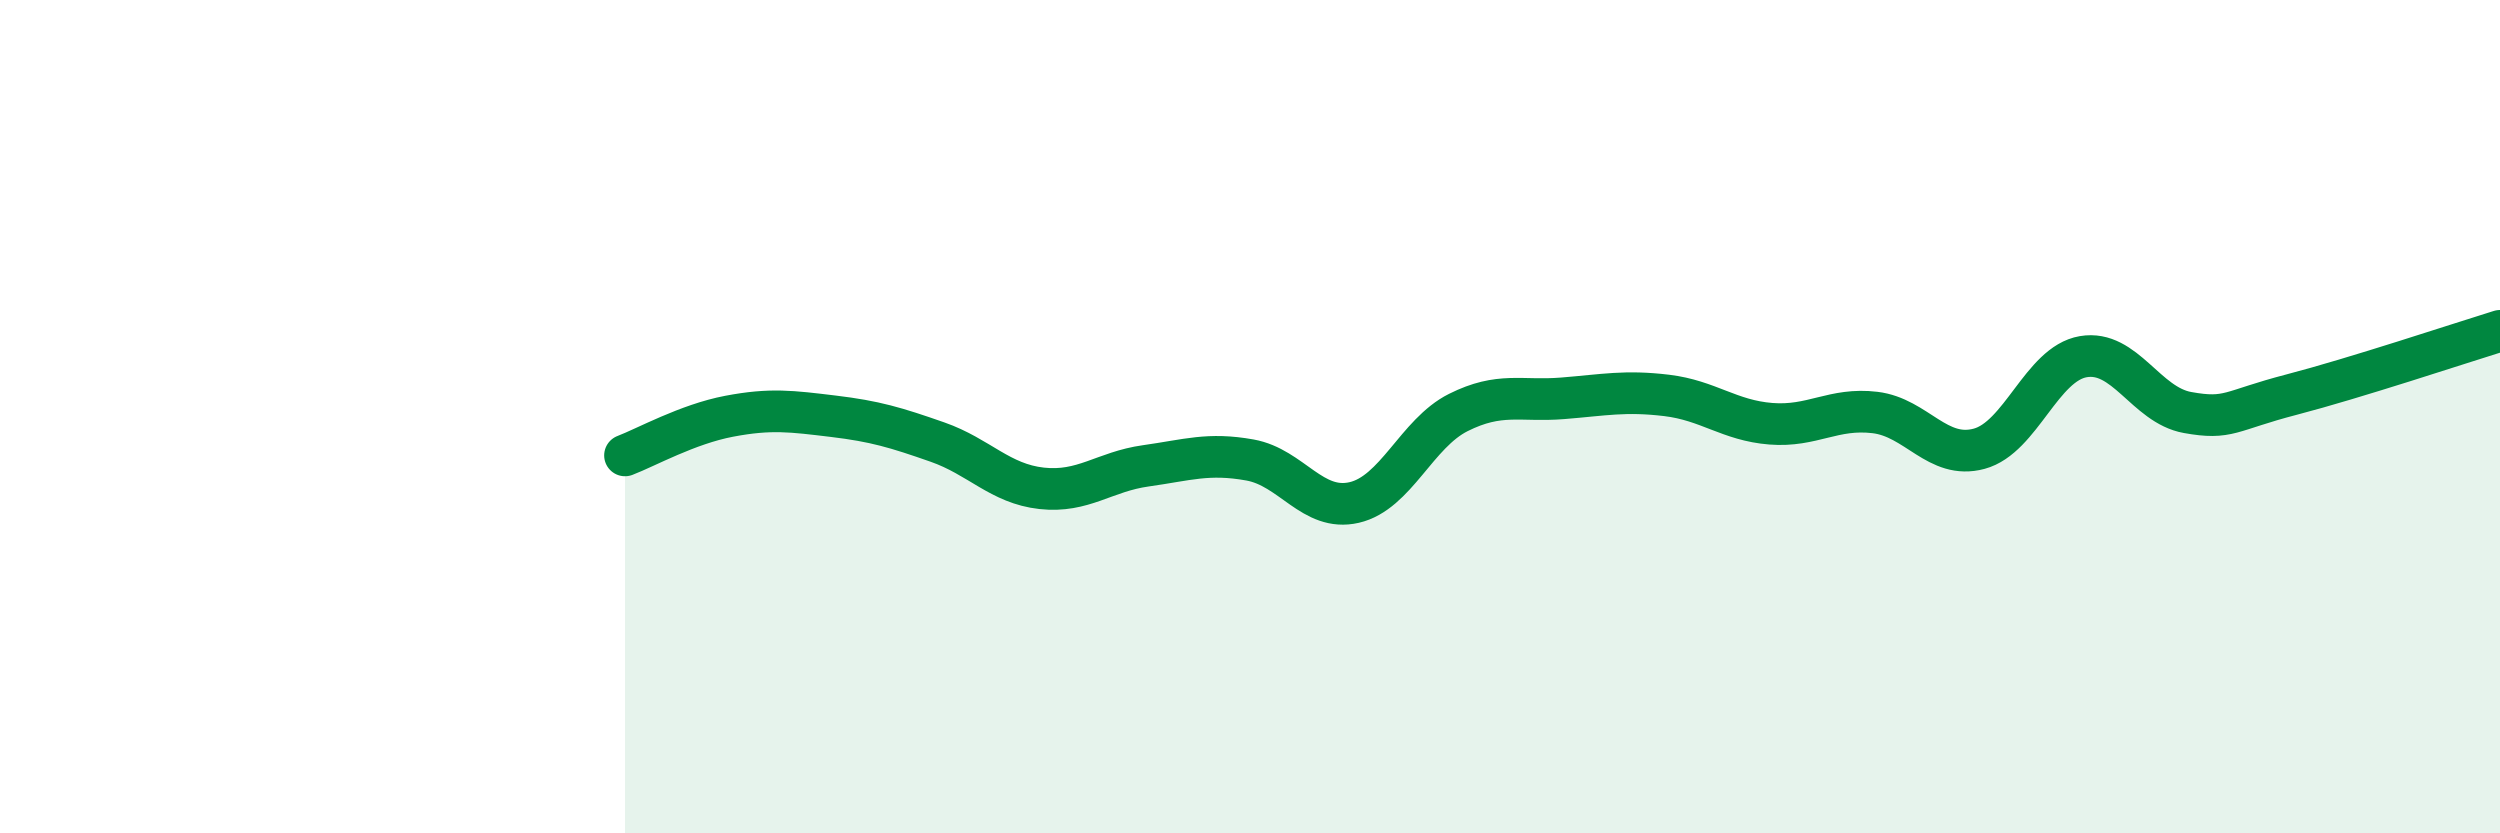 
    <svg width="60" height="20" viewBox="0 0 60 20" xmlns="http://www.w3.org/2000/svg">
      <path
        d="M 15,10.93 C 15.5,10.74 16.5,10.18 17.5,9.99 C 18.5,9.8 19,9.87 20,9.99 C 21,10.11 21.5,10.26 22.5,10.61 C 23.5,10.96 24,11.61 25,11.72 C 26,11.83 26.5,11.32 27.5,11.18 C 28.5,11.04 29,10.86 30,11.04 C 31,11.22 31.5,12.29 32.5,12.06 C 33.5,11.83 34,10.4 35,9.9 C 36,9.4 36.5,9.64 37.5,9.56 C 38.5,9.48 39,9.37 40,9.49 C 41,9.61 41.5,10.09 42.5,10.17 C 43.5,10.25 44,9.78 45,9.9 C 46,10.02 46.5,11.04 47.5,10.77 C 48.5,10.5 49,8.73 50,8.56 C 51,8.39 51.5,9.72 52.5,9.9 C 53.5,10.08 53.5,9.86 55,9.47 C 56.5,9.08 59,8.25 60,7.94L60 20L15 20Z"
        fill="#008740"
        opacity="0.1"
        stroke-linecap="round"
        stroke-linejoin="round"
      />
      <path
        d="M 15,10.93 C 15.5,10.74 16.5,10.18 17.5,9.99 C 18.5,9.8 19,9.87 20,9.99 C 21,10.11 21.5,10.26 22.5,10.61 C 23.5,10.96 24,11.61 25,11.72 C 26,11.83 26.5,11.32 27.5,11.18 C 28.5,11.04 29,10.86 30,11.04 C 31,11.22 31.5,12.29 32.5,12.06 C 33.5,11.83 34,10.4 35,9.9 C 36,9.4 36.5,9.64 37.5,9.56 C 38.5,9.48 39,9.37 40,9.49 C 41,9.61 41.5,10.09 42.5,10.17 C 43.5,10.25 44,9.78 45,9.9 C 46,10.02 46.5,11.04 47.5,10.77 C 48.5,10.5 49,8.73 50,8.56 C 51,8.39 51.5,9.72 52.5,9.9 C 53.5,10.08 53.5,9.86 55,9.47 C 56.5,9.08 59,8.25 60,7.94"
        stroke="#008740"
        stroke-width="1"
        fill="none"
        stroke-linecap="round"
        stroke-linejoin="round"
      />
    </svg>
  